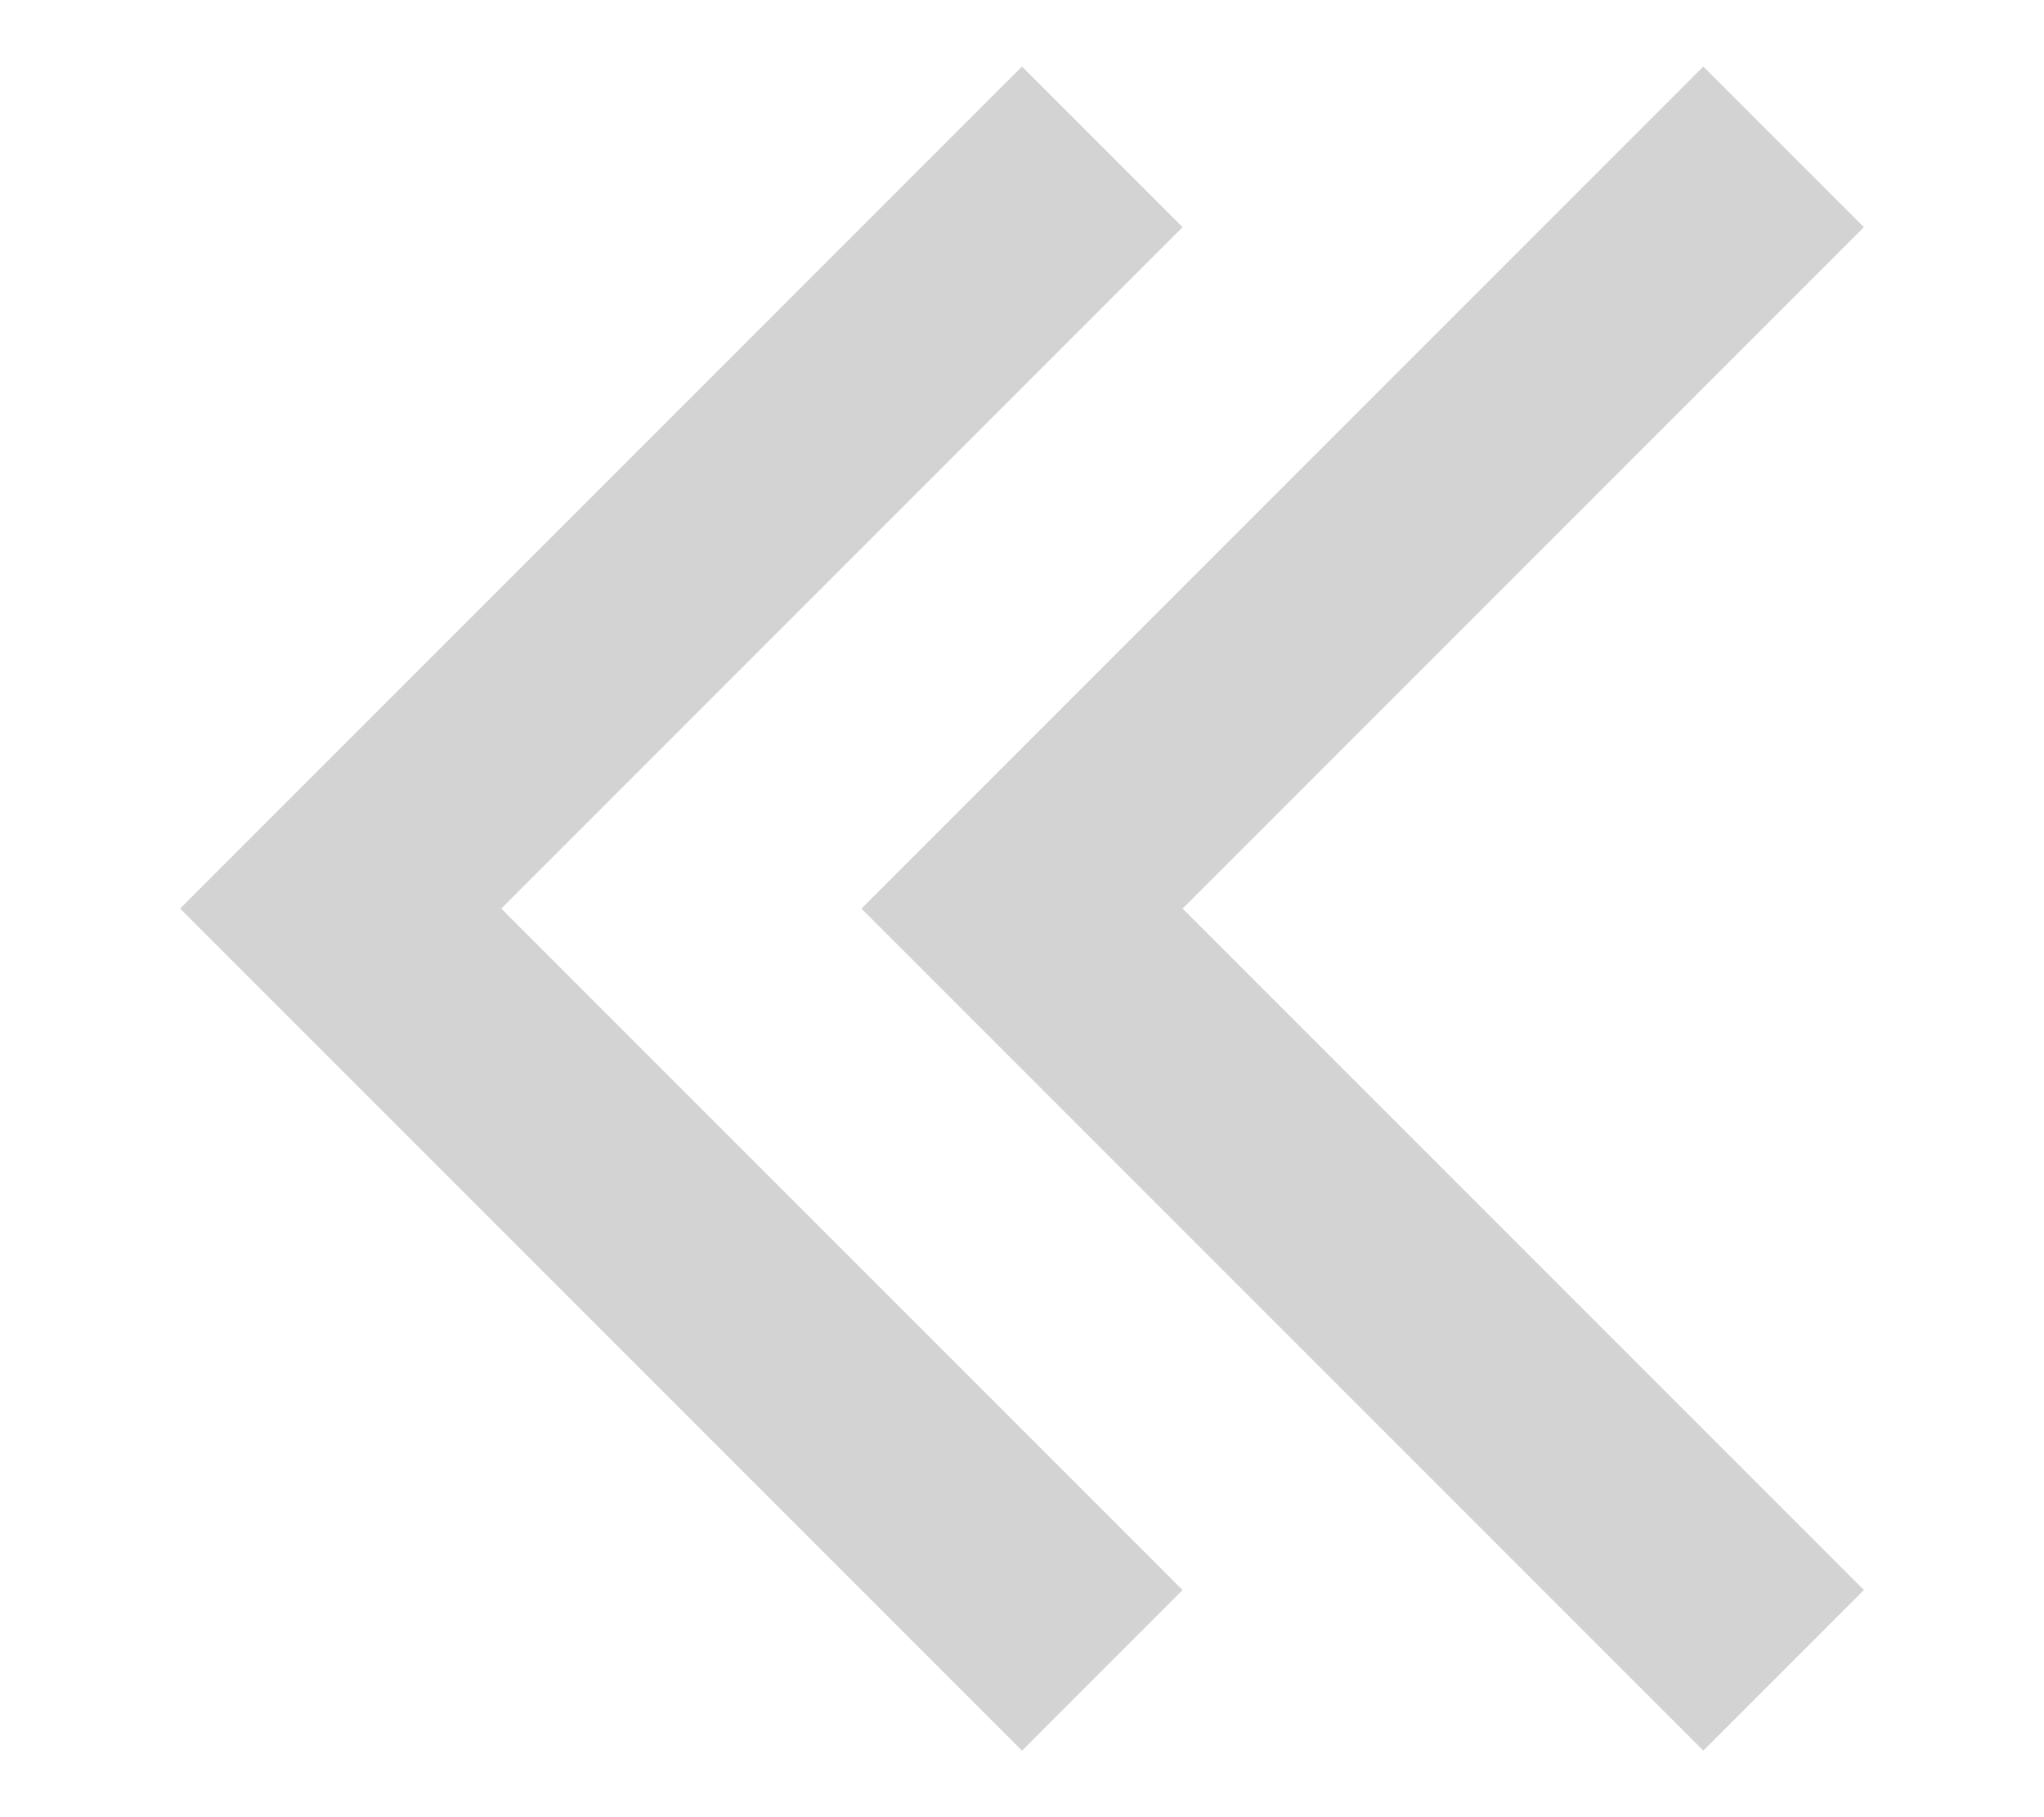 <svg width="9" height="8" viewBox="0 0 9 8" fill="none" xmlns="http://www.w3.org/2000/svg">
<path d="M7.5 7L4.5 4L7.5 1" stroke="#D3D3D3" stroke-linecap="square"/>
<path d="M4.5 7L1.5 4L4.5 1" stroke="#D3D3D3" stroke-linecap="square"/>
</svg>
